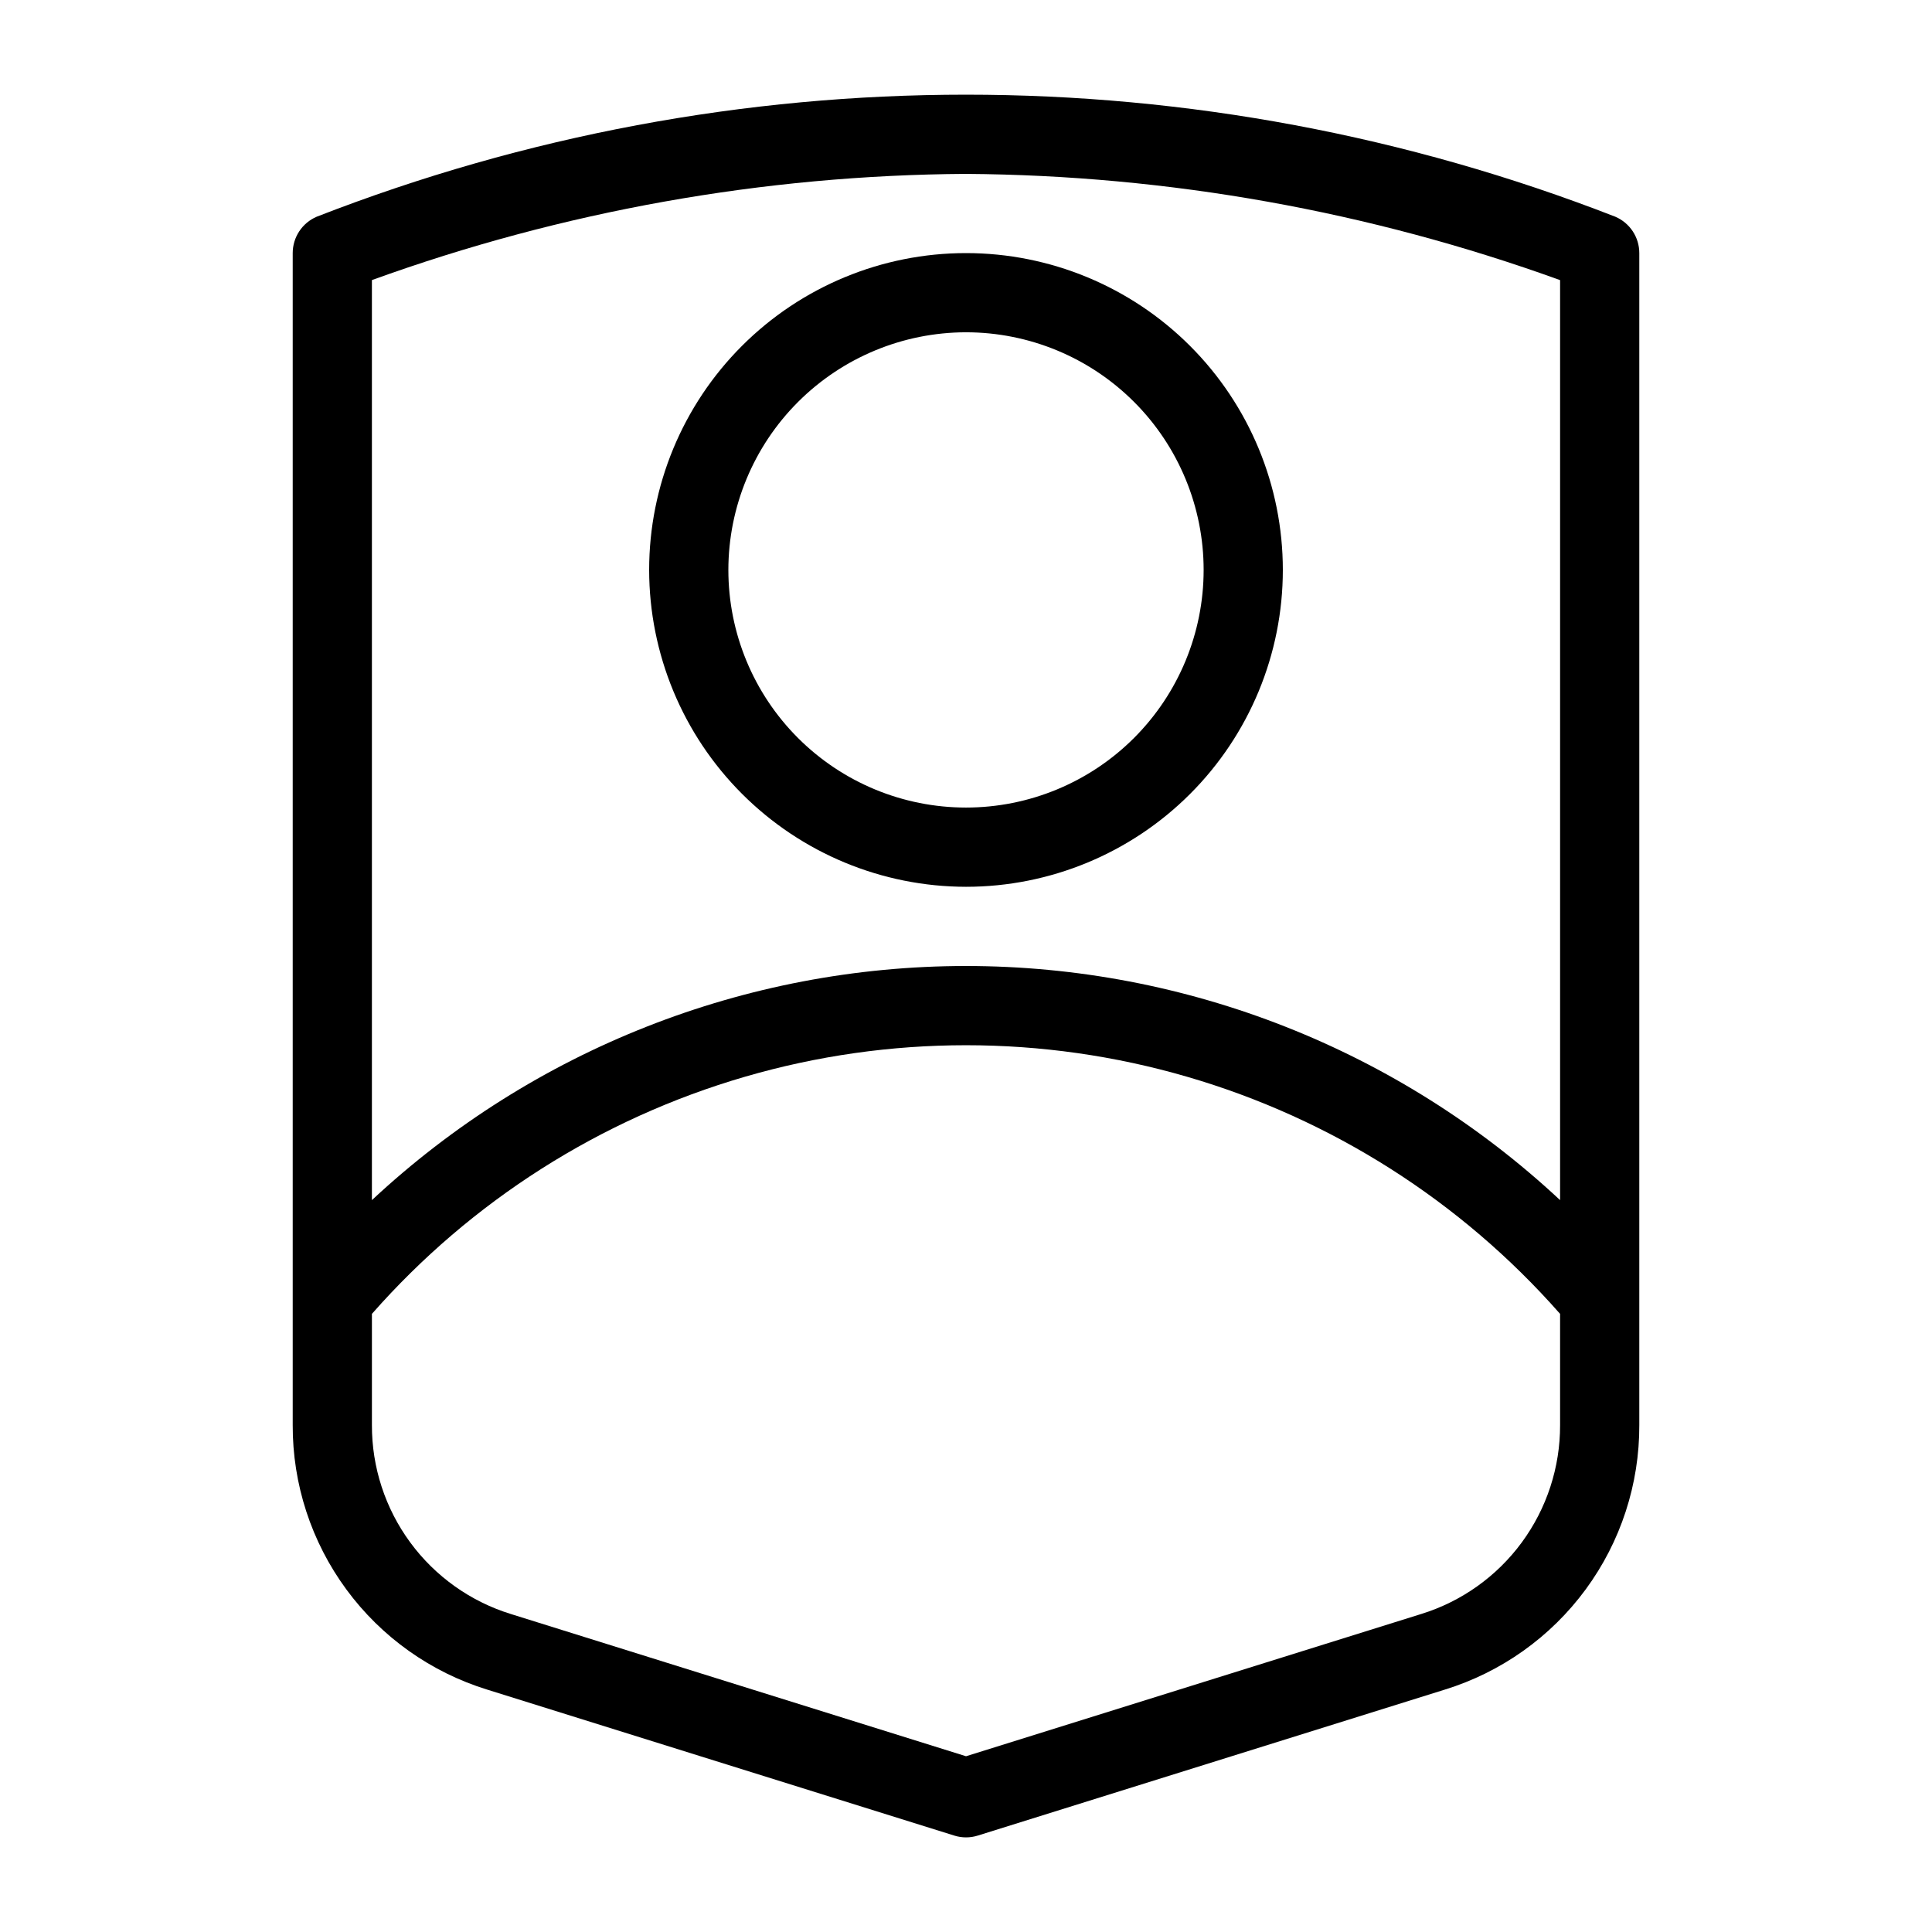 <?xml version="1.0" encoding="UTF-8"?>
<!-- Uploaded to: SVG Repo, www.svgrepo.com, Generator: SVG Repo Mixer Tools -->
<svg fill="#000000" width="800px" height="800px" version="1.1" viewBox="144 144 512 512" xmlns="http://www.w3.org/2000/svg">
 <g>
  <path d="m572.07 201.43c-110.66-43.121-233.48-43.121-344.14 0-3.859 1.652-6.359 5.445-6.359 9.645v310.57c-0.055 15.668 4.926 30.941 14.211 43.566 9.281 12.625 22.375 21.938 37.348 26.559l123.75 38.672h-0.004c2.039 0.645 4.227 0.645 6.262 0l123.73-38.672c14.977-4.621 28.07-13.93 37.352-26.555 9.285-12.625 14.266-27.898 14.211-43.57v-310.57c0.004-4.199-2.5-7.992-6.359-9.645zm-172.07-11.348c53.695 0.371 106.94 9.891 157.44 28.152v243.81c-42.73-39.871-98.996-62.043-157.44-62.043-58.445 0-114.71 22.172-157.44 62.043v-243.82c50.492-18.281 103.74-27.801 157.44-28.145zm120.62 381.65h-0.004l-120.61 37.691-120.62-37.691c-10.695-3.305-20.043-9.957-26.672-18.973-6.629-9.02-10.188-19.926-10.152-31.117v-29.453c26.312-29.914 60.609-51.715 98.863-62.844 38.258-11.133 78.895-11.133 117.15 0 38.258 11.129 72.551 32.93 98.863 62.844v29.453c0.035 11.191-3.523 22.098-10.152 31.117-6.629 9.016-15.977 15.668-26.668 18.973z"/>
  <path d="m400 379.01c22.27 0 43.625-8.848 59.371-24.594 15.75-15.75 24.594-37.105 24.594-59.375 0-22.27-8.844-43.629-24.594-59.375-15.746-15.746-37.102-24.594-59.371-24.594s-43.629 8.848-59.375 24.594c-15.75 15.746-24.594 37.105-24.594 59.375 0.023 22.262 8.879 43.605 24.621 59.344 15.742 15.742 37.086 24.598 59.348 24.625zm0-146.95c16.699 0 32.719 6.633 44.531 18.445 11.809 11.809 18.445 27.828 18.445 44.531 0 16.703-6.637 32.719-18.445 44.531-11.812 11.809-27.832 18.445-44.531 18.445-16.703 0-32.723-6.637-44.531-18.445-11.812-11.812-18.445-27.828-18.445-44.531 0.016-16.699 6.656-32.707 18.465-44.512 11.805-11.805 27.812-18.445 44.512-18.465z"/>
 </g>
</svg>